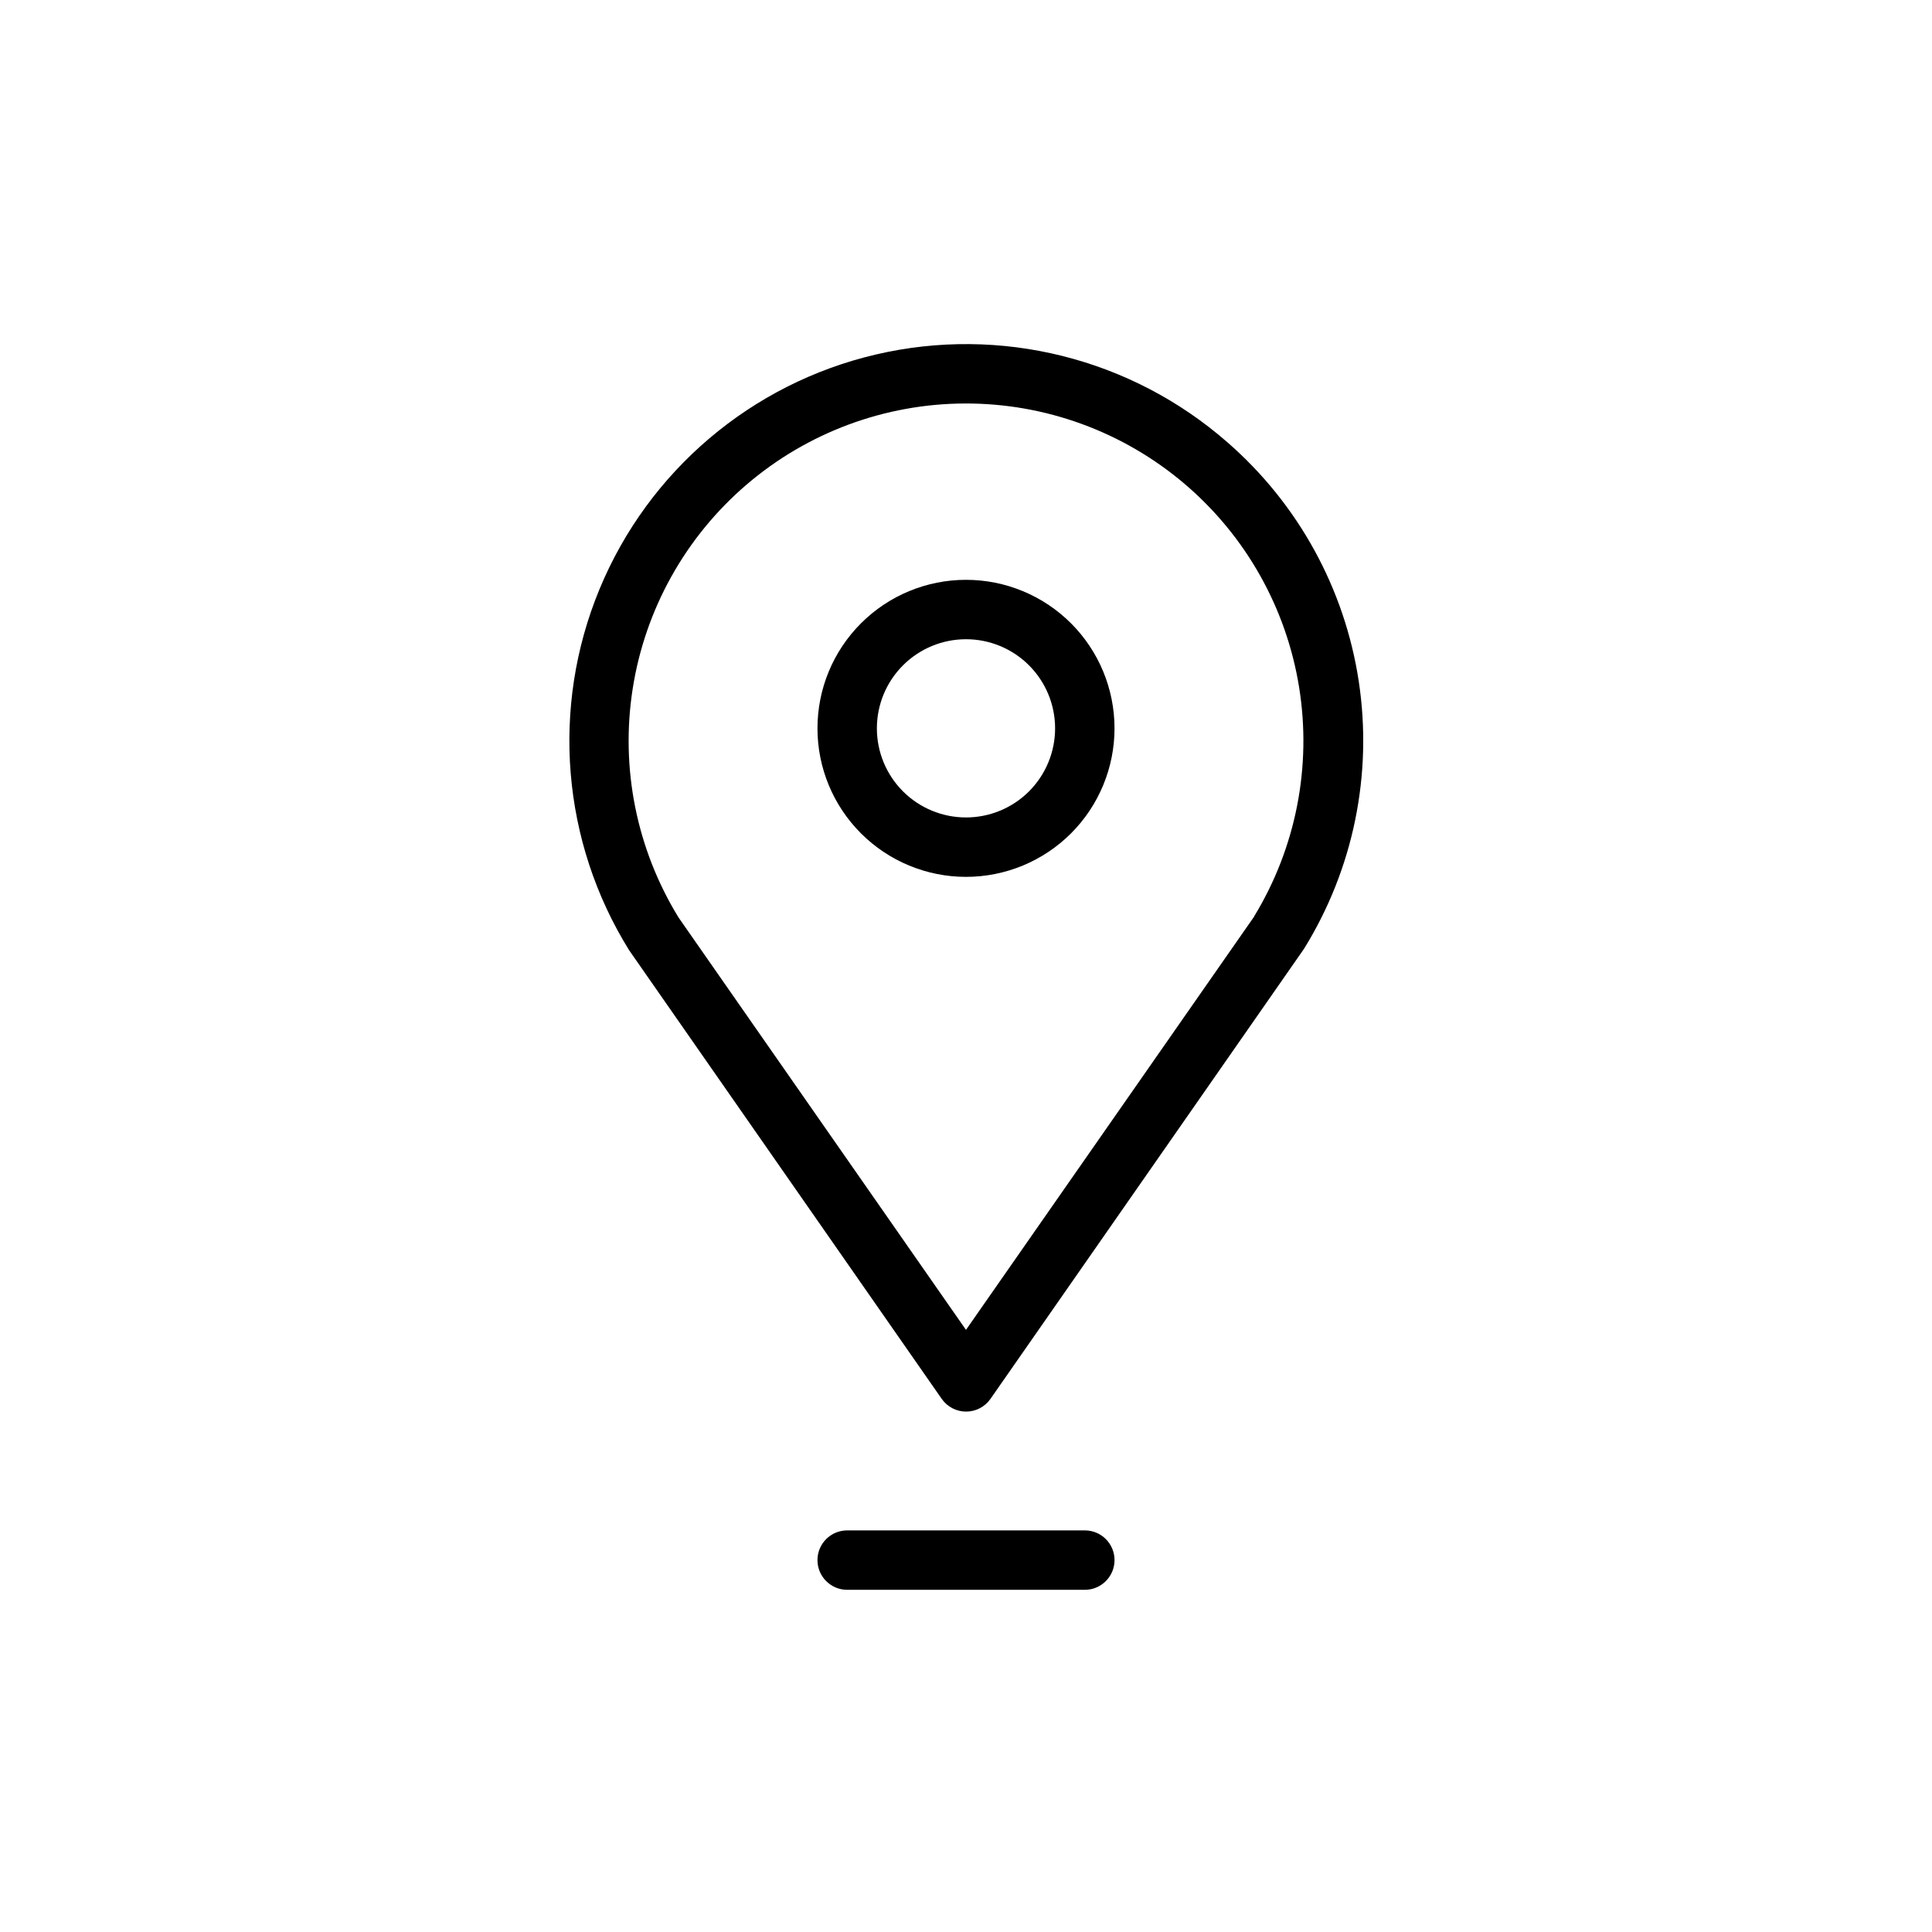 <?xml version="1.0" encoding="UTF-8"?>
<!-- Uploaded to: ICON Repo, www.svgrepo.com, Generator: ICON Repo Mixer Tools -->
<svg fill="#000000" width="800px" height="800px" version="1.1" viewBox="144 144 512 512" xmlns="http://www.w3.org/2000/svg">
 <g>
  <path d="m469.27 261.21c-25.496-22.312-60.184-30.973-93.176-23.258-32.992 7.711-60.246 30.852-73.207 62.156-12.961 31.305-10.043 66.934 7.84 95.715l82.844 118.9c1.473 2.109 3.883 3.363 6.457 3.363 2.57 0 4.981-1.254 6.453-3.363l83.098-119.28c13.09-21.148 18.23-46.258 14.512-70.852-3.719-24.59-16.062-47.055-34.82-63.383zm7.148 125.61-76.422 109.61-76.137-109.23h-0.004c-11.152-18.125-15.477-39.637-12.188-60.664 3.285-21.027 13.965-40.191 30.117-54.051 16.148-13.859 36.715-21.5 58-21.555 21.281-0.051 41.883 7.488 58.105 21.266 16.219 13.781 26.992 32.891 30.383 53.902 3.391 21.012-0.824 42.543-11.891 60.723z"/>
  <path d="m400 297.66c-10.441 0-20.453 4.144-27.832 11.527-7.383 7.379-11.531 17.391-11.531 27.832 0 10.438 4.148 20.449 11.531 27.832 7.379 7.379 17.391 11.527 27.832 11.527 10.438 0 20.449-4.148 27.832-11.527 7.379-7.383 11.527-17.395 11.527-27.832 0-10.441-4.148-20.453-11.527-27.832-7.383-7.383-17.395-11.527-27.832-11.527zm0 62.977v-0.004c-6.266 0-12.273-2.488-16.699-6.914-4.43-4.43-6.918-10.438-6.918-16.699 0-6.266 2.488-12.27 6.918-16.699 4.426-4.43 10.434-6.918 16.699-6.918 6.262 0 12.27 2.488 16.699 6.918 4.426 4.43 6.914 10.434 6.914 16.699 0 6.262-2.488 12.27-6.914 16.699-4.43 4.426-10.438 6.914-16.699 6.914z"/>
  <path d="m431.49 549.57h-62.977c-4.348 0-7.875 3.523-7.875 7.871s3.527 7.875 7.875 7.875h62.977c4.348 0 7.871-3.527 7.871-7.875s-3.523-7.871-7.871-7.871z"/>
 </g>
</svg>